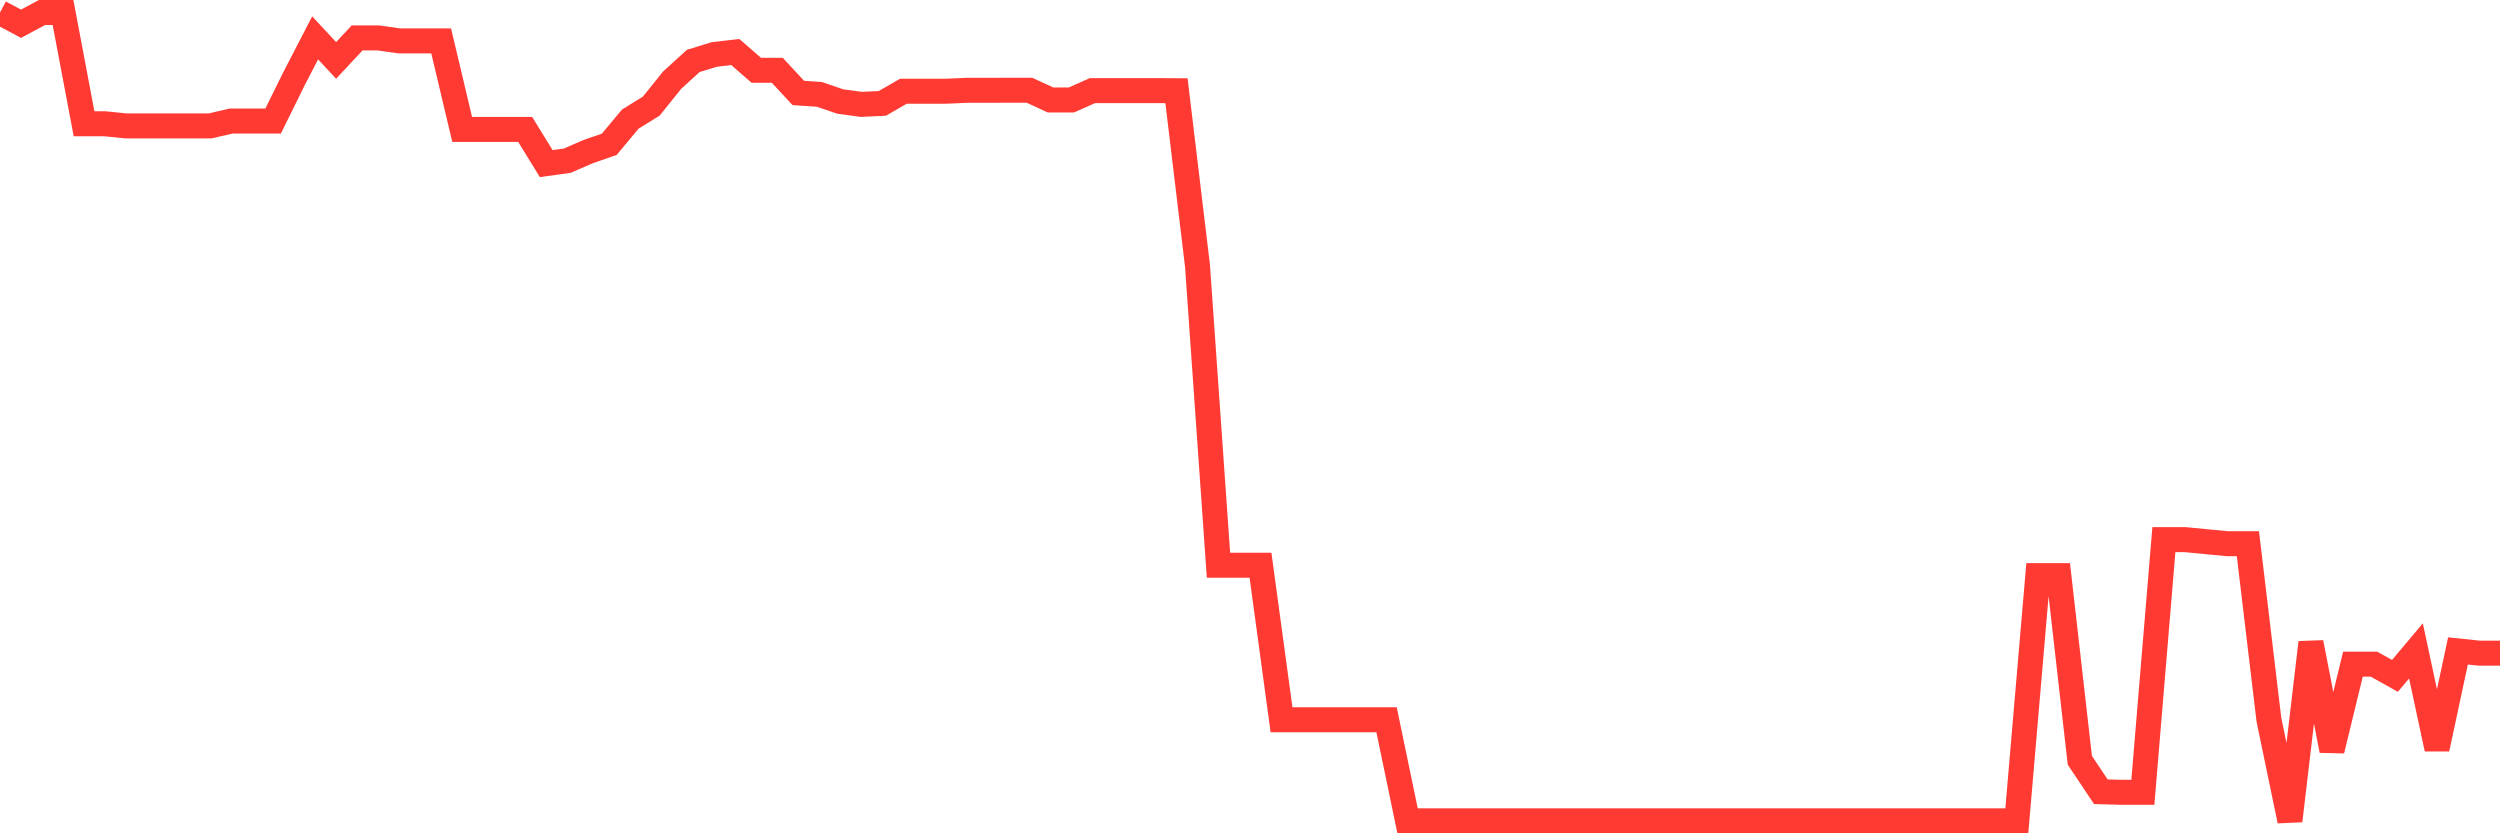 <svg
  xmlns="http://www.w3.org/2000/svg"
  xmlns:xlink="http://www.w3.org/1999/xlink"
  width="120"
  height="40"
  viewBox="0 0 120 40"
  preserveAspectRatio="none"
>
  <polyline
    points="0,0.6 1.008,1.139 2.017,0.6 3.025,0.6 4.034,5.942 5.042,5.942 6.05,6.044 7.059,6.044 8.067,6.044 9.076,6.044 10.084,6.044 11.092,5.811 12.101,5.811 13.109,5.811 14.118,3.768 15.126,1.818 16.134,2.9 17.143,1.818 18.151,1.818 19.16,1.963 20.168,1.963 21.176,1.963 22.185,6.214 23.193,6.214 24.202,6.214 25.21,6.214 26.218,7.853 27.227,7.713 28.235,7.276 29.244,6.927 30.252,5.719 31.261,5.093 32.269,3.841 33.277,2.924 34.286,2.614 35.294,2.497 36.303,3.375 37.311,3.375 38.319,4.462 39.328,4.53 40.336,4.874 41.345,5.01 42.353,4.962 43.361,4.38 44.37,4.38 45.378,4.38 46.387,4.336 47.395,4.336 48.403,4.331 49.412,4.331 50.42,4.797 51.429,4.797 52.437,4.35 53.445,4.35 54.454,4.35 55.462,4.35 56.471,4.355 57.479,12.749 58.487,27.13 59.496,27.13 60.504,27.13 61.513,34.548 62.521,34.548 63.529,34.548 64.538,34.548 65.546,34.548 66.555,34.548 67.563,39.4 68.571,39.4 69.58,39.4 70.588,39.4 71.597,39.4 72.605,39.4 73.613,39.4 74.622,39.4 75.63,39.4 76.639,39.4 77.647,39.4 78.655,39.4 79.664,39.4 80.672,39.4 81.681,39.4 82.689,39.4 83.697,39.4 84.706,39.4 85.714,39.4 86.723,39.4 87.731,39.4 88.739,39.4 89.748,39.4 90.756,39.4 91.765,39.4 92.773,39.4 93.782,39.4 94.79,39.4 95.798,39.4 96.807,39.4 97.815,27.629 98.824,27.629 99.832,36.494 100.84,38.003 101.849,38.032 102.857,38.032 103.866,25.902 104.874,25.902 105.882,25.999 106.891,26.096 107.899,26.096 108.908,34.548 109.916,39.4 110.924,30.841 111.933,36.023 112.941,31.88 113.95,31.88 114.958,32.442 115.966,31.244 116.975,35.946 117.983,31.244 118.992,31.351 120,31.351"
    fill="none"
    stroke="#ff3a33"
    stroke-width="1.2"
  >
  </polyline>
</svg>